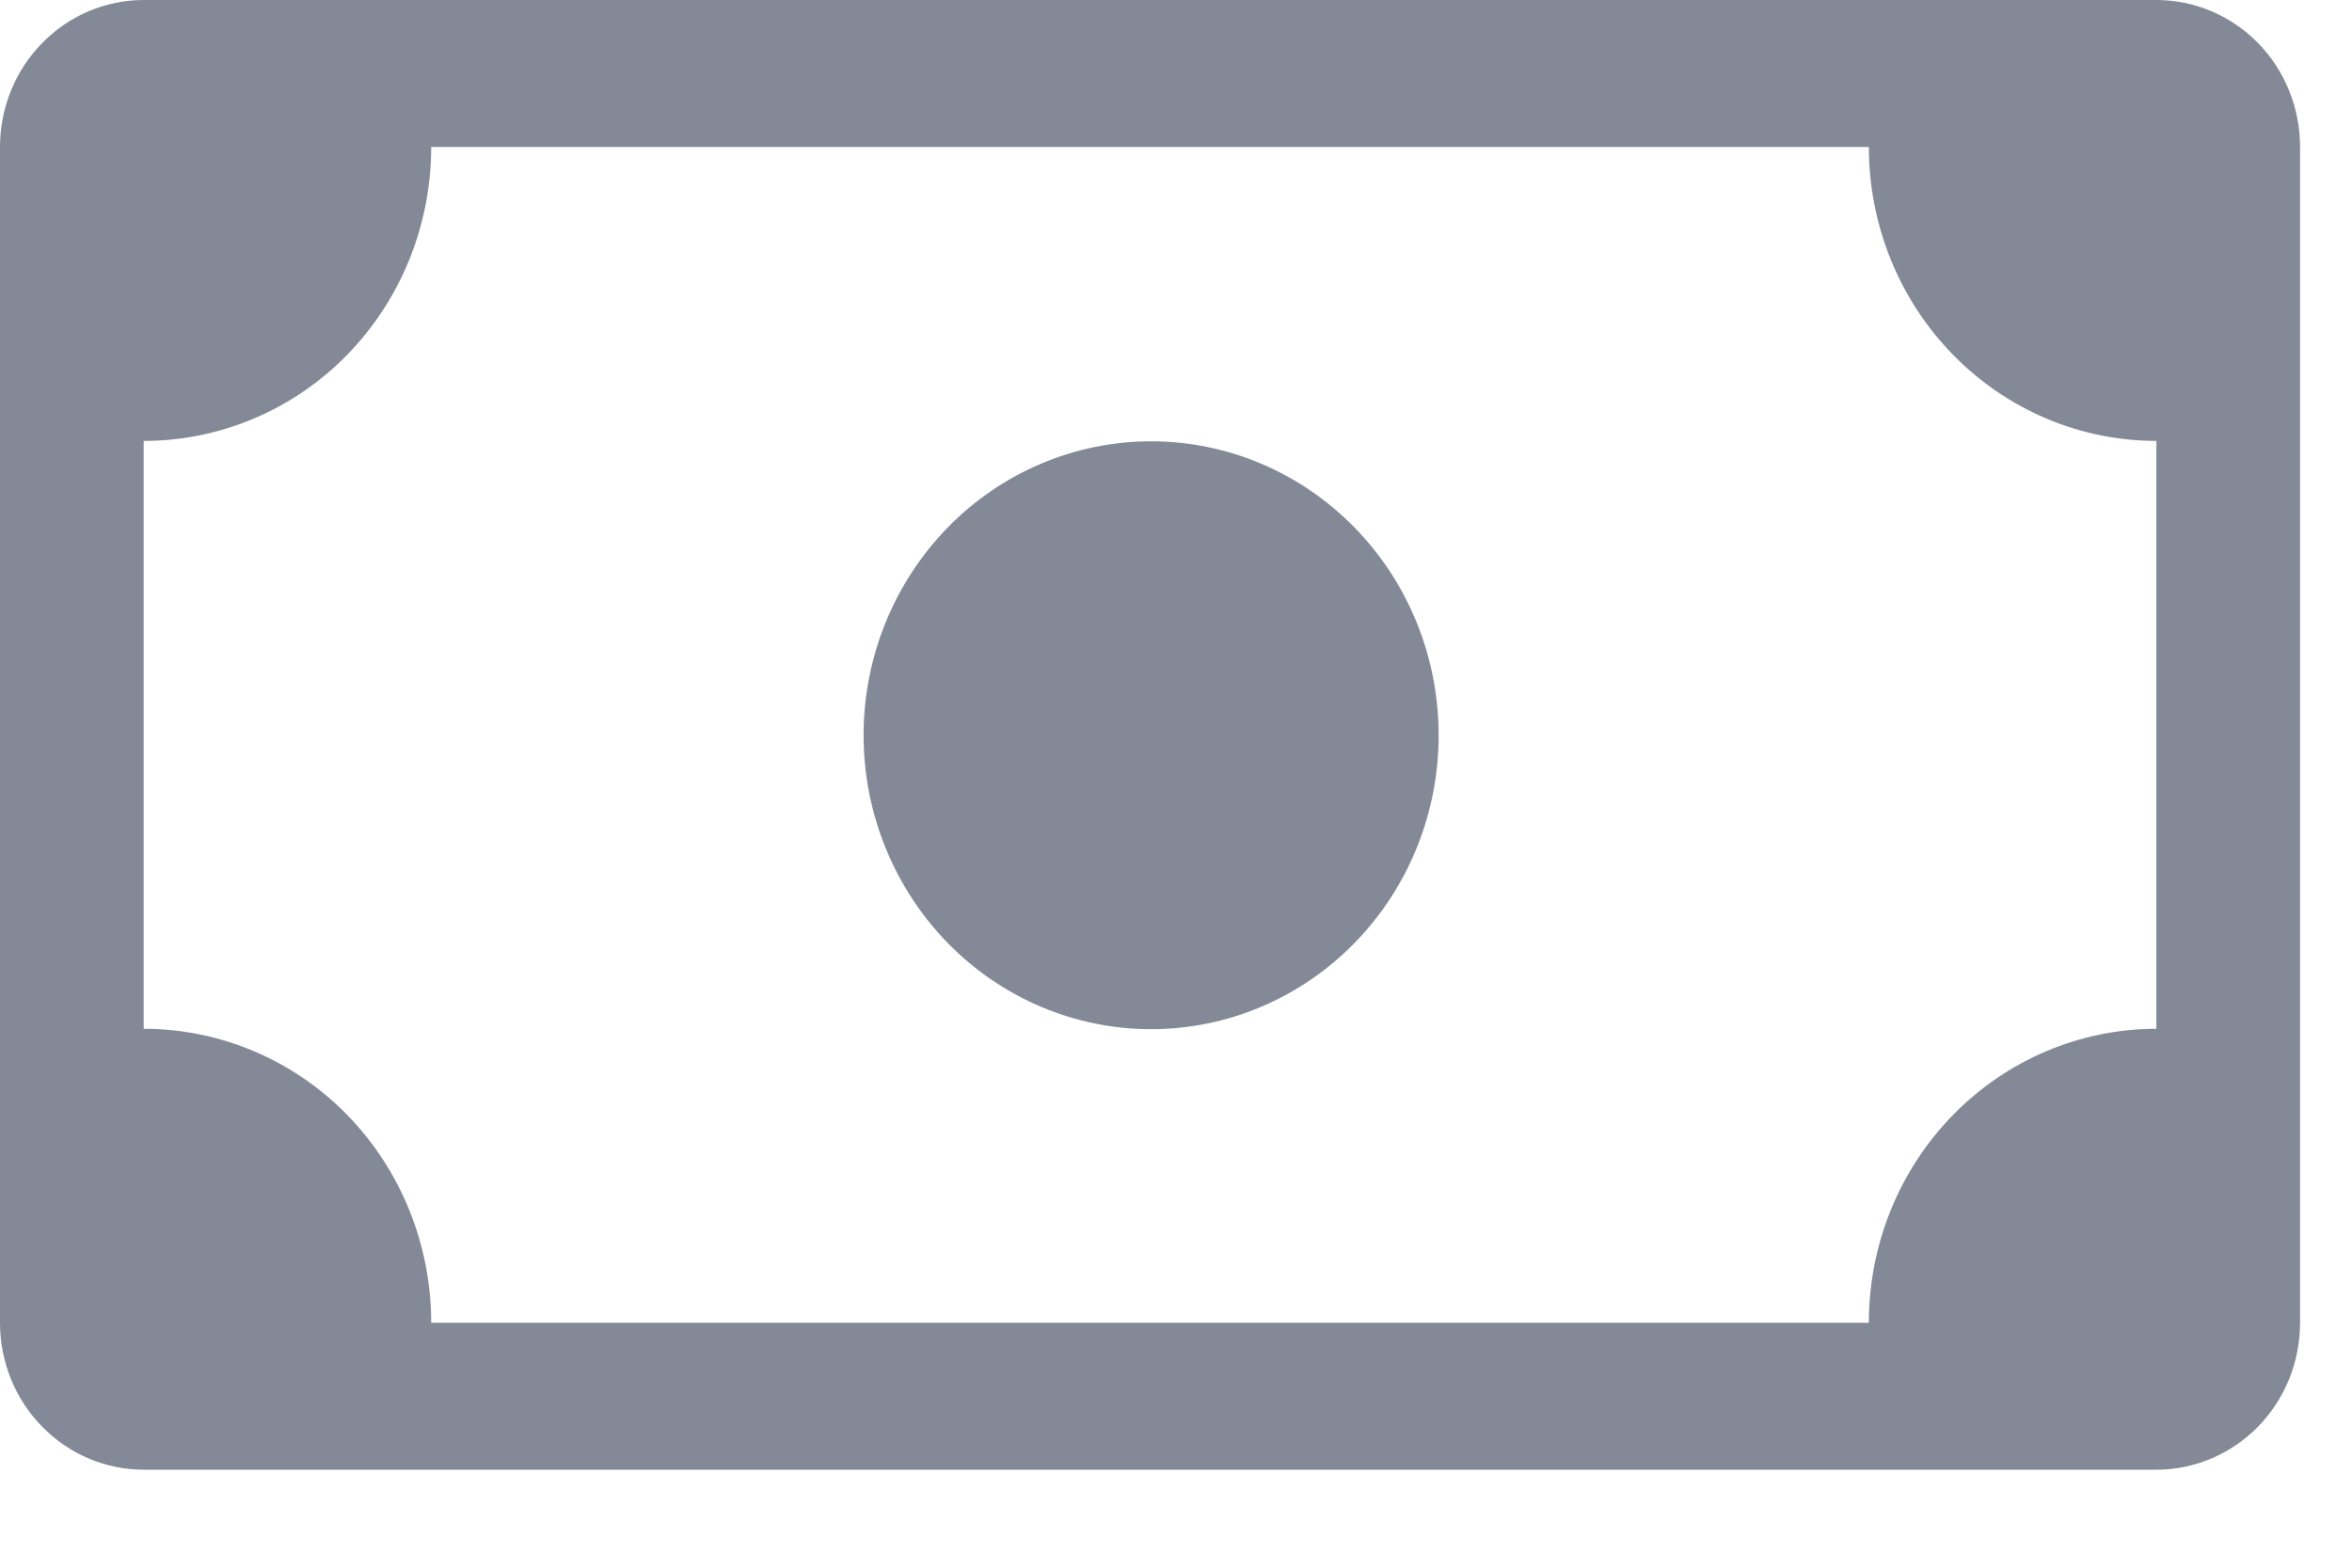 <svg width="12" height="8" viewBox="0 0 12 8" fill="none" xmlns="http://www.w3.org/2000/svg">
<g id="Group">
<path id="Vector" d="M5.873 5.252C6.262 5.252 6.635 5.094 6.91 4.813C7.186 4.531 7.34 4.15 7.34 3.752C7.34 3.354 7.186 2.973 6.91 2.691C6.635 2.41 6.262 2.252 5.873 2.252C5.484 2.252 5.111 2.41 4.836 2.691C4.561 2.973 4.406 3.354 4.406 3.752C4.406 4.15 4.561 4.531 4.836 4.813C5.111 5.094 5.484 5.252 5.873 5.252V5.252Z" fill="#848997"/>
<path id="Vector_2" d="M0 0.75C0 0.551 0.077 0.36 0.215 0.22C0.352 0.079 0.539 0 0.733 0H11.002C11.196 0 11.383 0.079 11.521 0.22C11.658 0.36 11.735 0.551 11.735 0.75V6.75C11.735 6.949 11.658 7.14 11.521 7.28C11.383 7.421 11.196 7.5 11.002 7.5H0.733C0.539 7.5 0.352 7.421 0.215 7.28C0.077 7.14 0 6.949 0 6.75V0.75ZM2.2 0.75C2.2 1.148 2.046 1.529 1.771 1.811C1.496 2.092 1.123 2.25 0.733 2.25V5.25C1.123 5.25 1.496 5.408 1.771 5.689C2.046 5.971 2.2 6.352 2.2 6.75H9.535C9.535 6.352 9.689 5.971 9.965 5.689C10.24 5.408 10.613 5.25 11.002 5.25V2.25C10.613 2.25 10.24 2.092 9.965 1.811C9.689 1.529 9.535 1.148 9.535 0.75H2.2Z" fill="#848997"/>
</g>
</svg>
